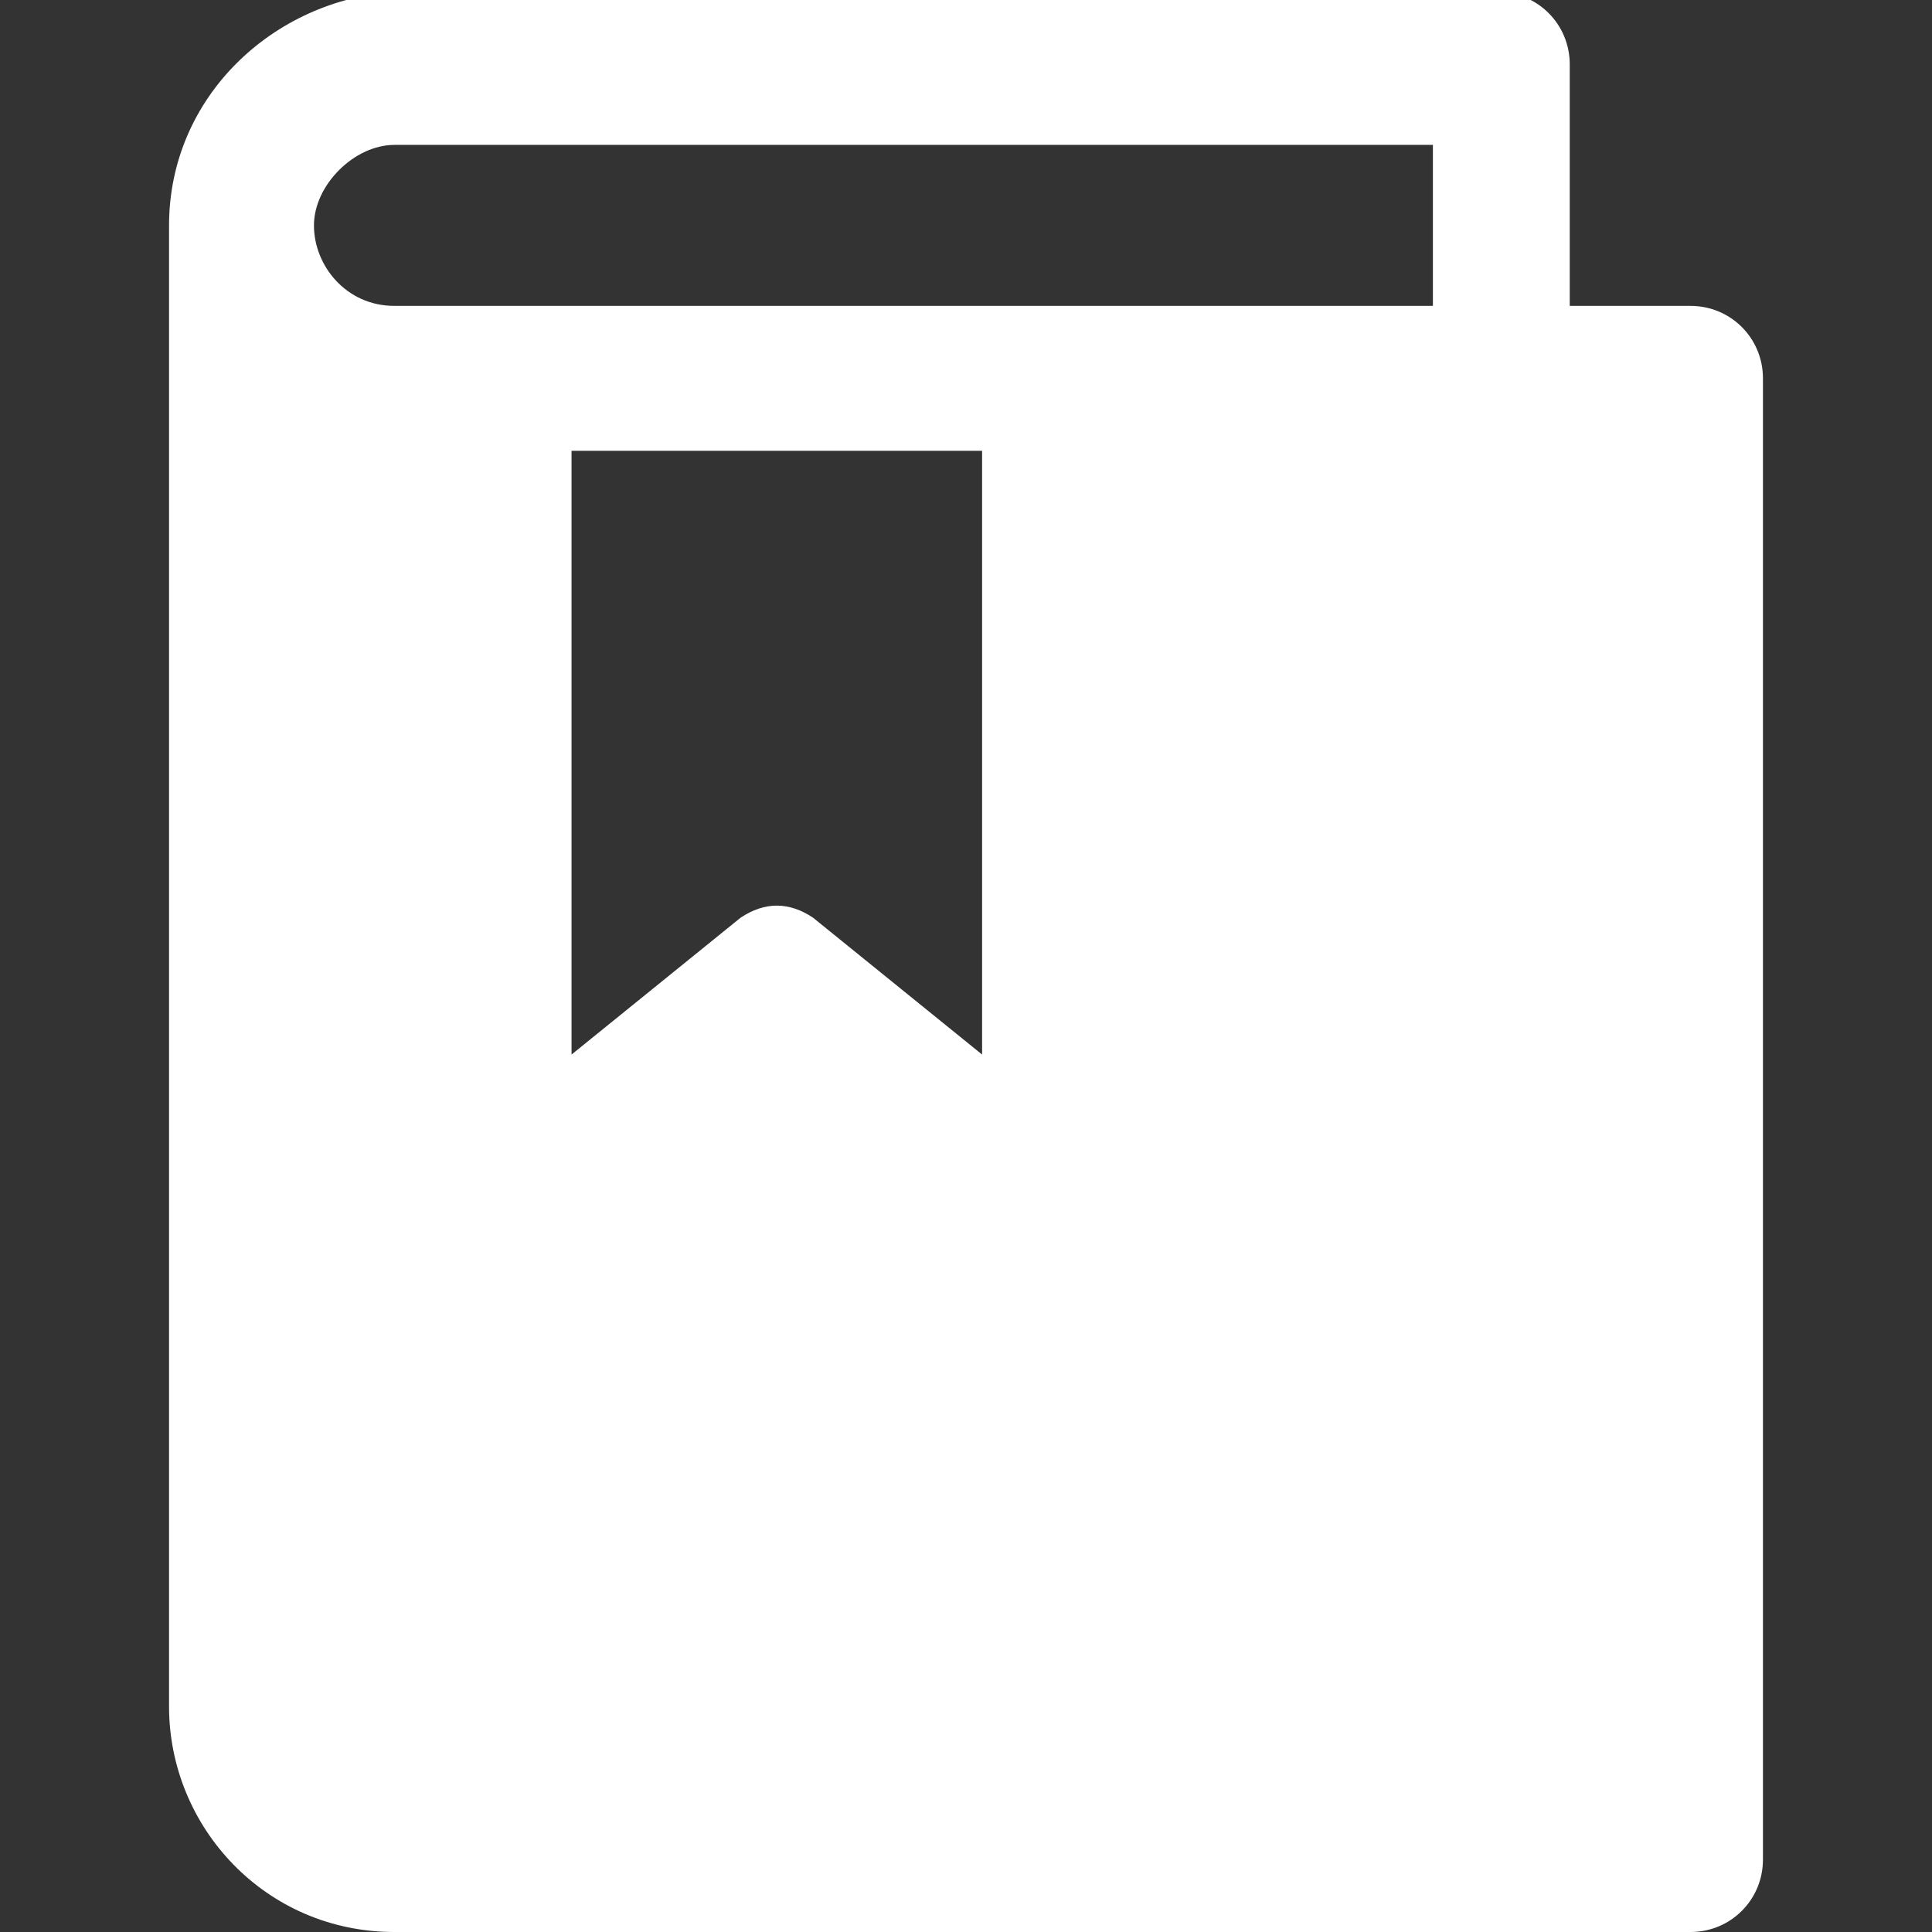 <?xml version="1.0" encoding="UTF-8"?>
<!-- Generator: Adobe Illustrator 28.1.0, SVG Export Plug-In . SVG Version: 6.00 Build 0)  -->
<svg xmlns="http://www.w3.org/2000/svg" xmlns:xlink="http://www.w3.org/1999/xlink" version="1.1" id="Capa_1" x="0px" y="0px" width="24px" height="24px" viewBox="0 0 24 24" style="enable-background:new 0 0 24 24;" xml:space="preserve">
<rect x="0" y="0" width="24" height="24" fill="#333333" stroke="none"/>
<style type="text/css">
	.st0{fill:#FFFFFF;}
</style>
<g>
	<g>
		<path class="st0" d="M21,3.8h-1.5v-3c0-0.5-0.4-0.9-0.9-0.9H4.9C3.4,0,2.1,1.2,2.1,2.8v18.4c0,1.5,1.2,2.8,2.8,2.8H21    c0.5,0,0.9-0.4,0.9-0.9V4.7C21.9,4.2,21.5,3.8,21,3.8z M12.2,13.1l-2.1-1.7c-0.3-0.2-0.6-0.2-0.9,0l-2.1,1.7V5.6h5.1    C12.2,5.6,12.2,13.1,12.2,13.1z M17.8,3.8H4.9c-0.6,0-1-0.5-1-1s0.5-1,1-1h12.9V3.8L17.8,3.8z"></path>
	</g>
</g>
</svg>
